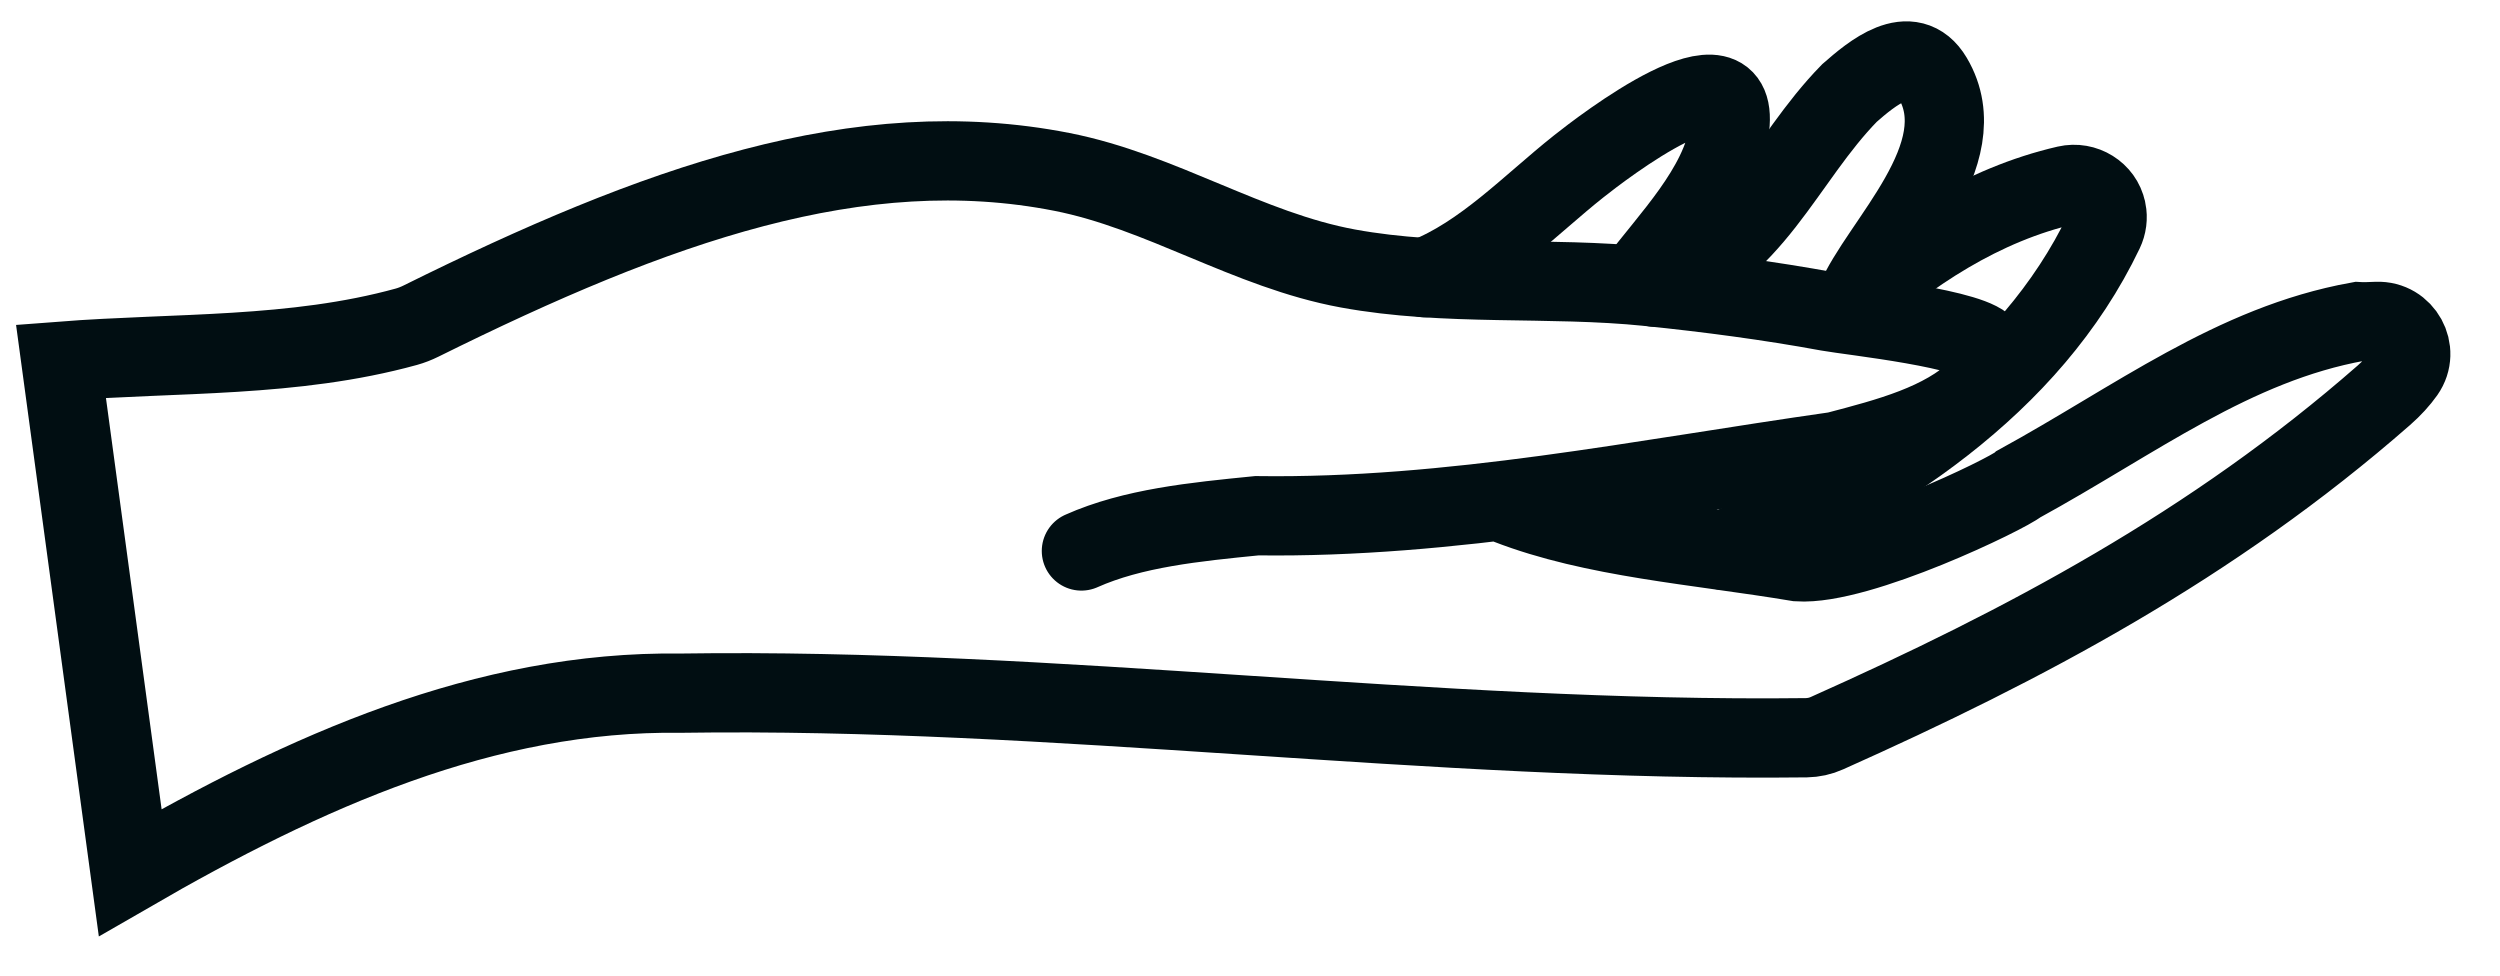 <?xml version="1.0" encoding="utf-8"?>
<svg xmlns="http://www.w3.org/2000/svg" fill="none" height="100%" overflow="visible" preserveAspectRatio="none" style="display: block;" viewBox="0 0 41 16" width="100%">
<g id="Hand">
<path d="M28.272 9.026C30.786 7.934 33.292 6.332 34.504 3.795C34.554 3.69 34.57 3.571 34.547 3.457C34.546 3.454 34.546 3.451 34.545 3.448C34.483 3.154 34.184 2.971 33.891 3.038C32.51 3.356 31.302 4.15 30.242 5.104" id="Vector" stroke="#010E12" stroke-linecap="round" stroke-width="1.3"/>
<path d="M30.427 4.943C30.806 4.013 32.441 2.535 31.695 1.278C31.332 0.665 30.69 1.212 30.332 1.525C29.249 2.631 28.769 4.142 27.136 4.709" id="Vector_2" stroke="#010E12" stroke-linecap="round" stroke-width="1.3"/>
<path d="M26.834 4.646C27.387 3.908 28.206 3.097 28.358 2.154C28.606 0.622 26.266 2.431 25.888 2.731C25.098 3.358 24.328 4.179 23.373 4.554" id="Vector_3" stroke="#010E12" stroke-linecap="round" stroke-width="1.3"/>
<path d="M24.729 8.276C26.145 8.824 27.821 8.935 29.487 9.213C30.492 9.28 32.928 8.094 33.107 7.938C35.028 6.886 36.626 5.645 38.67 5.275C38.764 5.281 38.872 5.275 38.981 5.271C39.419 5.254 39.692 5.748 39.44 6.107C39.351 6.233 39.237 6.358 39.096 6.482C36.283 8.946 33.199 10.577 29.962 12.024C29.856 12.072 29.741 12.097 29.624 12.099C23.449 12.172 17.337 11.276 11.161 11.368C7.964 11.325 5.015 12.645 2.135 14.31L1 5.924C2.902 5.777 4.814 5.868 6.663 5.359C6.746 5.336 6.827 5.304 6.904 5.266C10.768 3.35 14.092 2.166 17.414 2.819C19.046 3.14 20.467 4.102 22.105 4.403C23.724 4.7 25.398 4.531 27.031 4.698C28.02 4.8 29.006 4.929 29.984 5.109C30.346 5.175 32.448 5.398 32.58 5.714C32.678 5.946 32.626 6.216 32.444 6.389C31.858 6.946 30.985 7.174 30.111 7.403C26.882 7.863 23.809 8.501 20.613 8.458C19.596 8.559 18.579 8.66 17.735 9.036" id="Vector_4" stroke="#010E12" stroke-linecap="round" stroke-width="1.3"/>
</g>
</svg>
